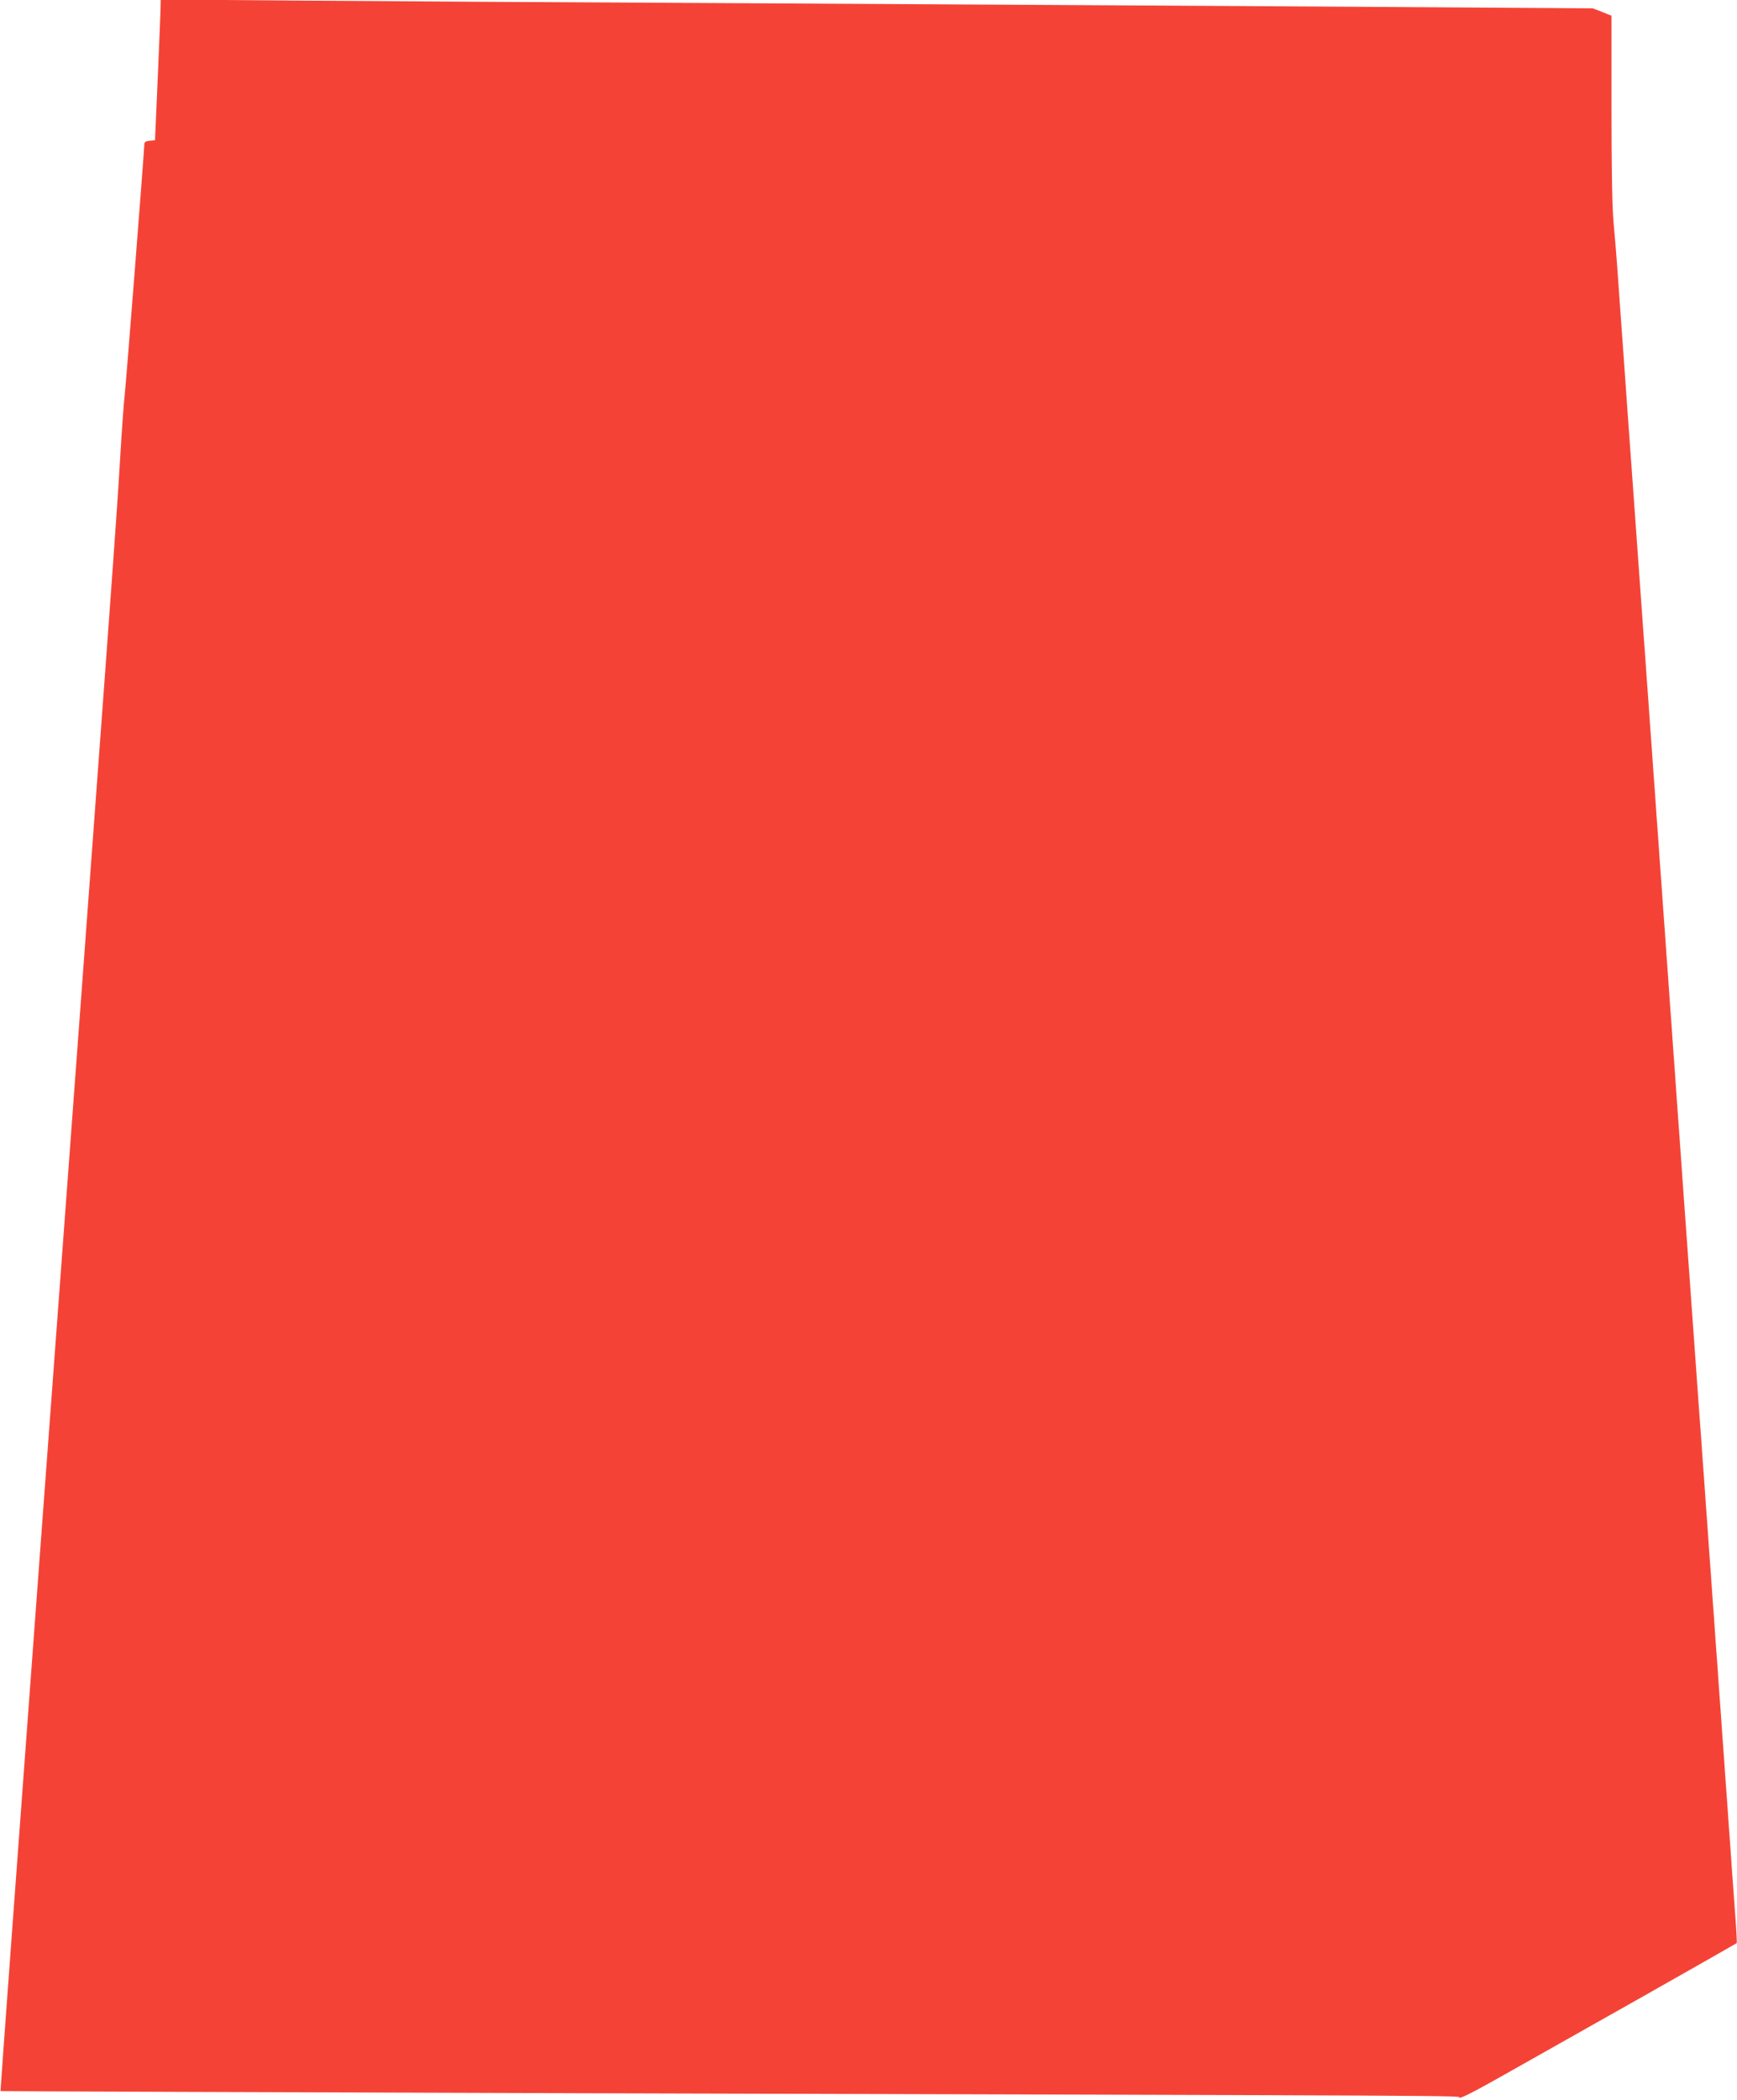 <?xml version="1.0" standalone="no"?>
<!DOCTYPE svg PUBLIC "-//W3C//DTD SVG 20010904//EN"
 "http://www.w3.org/TR/2001/REC-SVG-20010904/DTD/svg10.dtd">
<svg version="1.0" xmlns="http://www.w3.org/2000/svg"
 width="1059pt" height="1280pt" viewBox="0 0 1059 1280"
 preserveAspectRatio="xMidYMid meet">
<g transform="translate(0,1280) scale(0.1,-0.1)"
fill="#f44336" stroke="none">
<path d="M979 12759 c0 -24 -8 -217 -17 -429 l-17 -385 -32 -3 c-23 -2 -33 -8
-33 -20 -1 -46 -112 -1467 -120 -1532 -5 -41 -19 -232 -30 -425 -21 -350 -56
-832 -495 -6750 -129 -1737 -233 -3160 -232 -3162 2 -1 1607 -7 3568 -13 5517
-15 5319 -14 5327 -27 5 -7 103 43 277 142 149 84 526 297 840 474 313 177
571 324 573 326 2 2 -1 68 -7 147 -6 78 -15 207 -21 286 -5 78 -14 205 -20
282 -5 77 -14 203 -20 280 -5 77 -14 203 -20 280 -5 77 -14 203 -20 280 -5 77
-14 203 -20 280 -5 77 -14 203 -20 280 -5 77 -14 203 -20 280 -5 77 -14 203
-20 280 -5 77 -14 203 -20 280 -5 77 -14 202 -20 278 -5 75 -32 452 -60 837
-28 385 -55 762 -60 838 -6 75 -14 200 -20 277 -5 77 -14 203 -20 280 -5 77
-14 203 -20 280 -5 77 -14 203 -20 280 -5 77 -14 203 -20 280 -5 77 -14 203
-20 280 -5 77 -14 203 -20 280 -5 77 -14 203 -20 280 -5 77 -14 203 -20 280
-5 77 -14 203 -20 280 -5 77 -14 202 -20 278 -5 75 -32 452 -60 837 -28 385
-55 762 -60 838 -6 75 -14 200 -20 277 -5 77 -15 204 -20 283 -6 78 -16 203
-23 277 -8 88 -12 331 -12 694 l0 560 -57 23 -57 22 -1663 11 c-915 5 -2480
14 -3478 20 -998 5 -2214 12 -2702 16 l-888 7 -1 -44z"/>
</g>
</svg>
